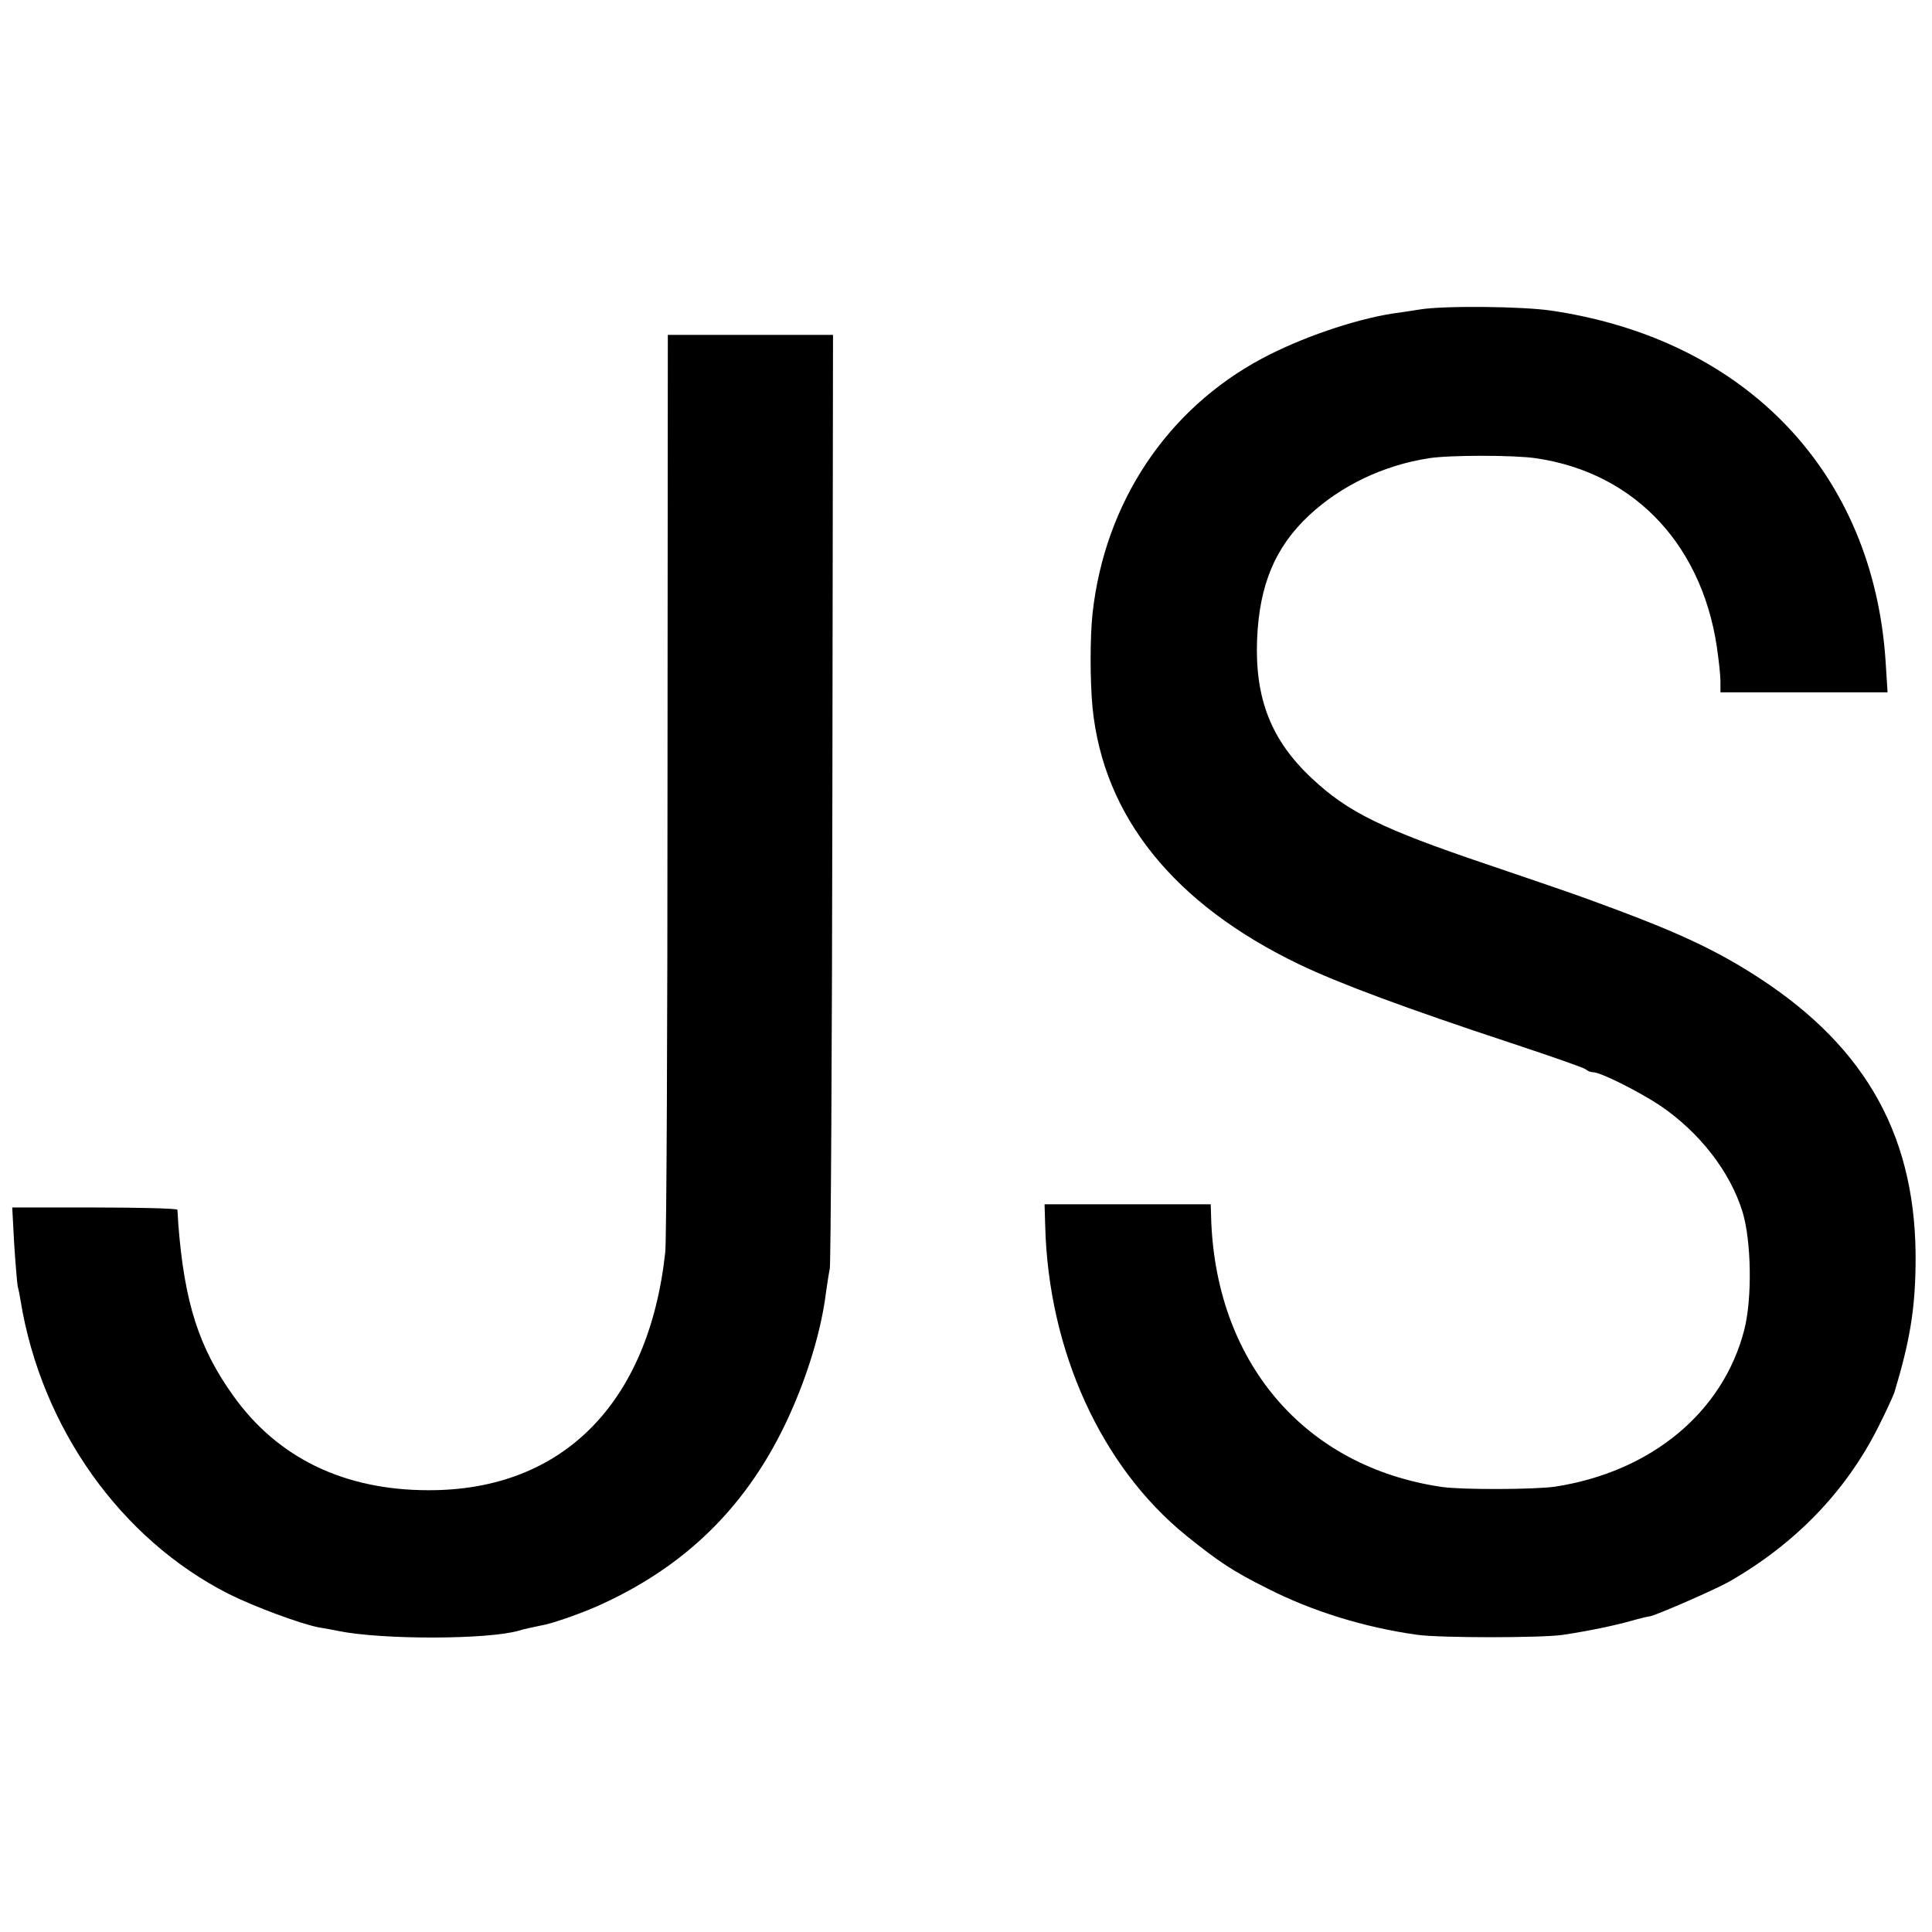 <?xml version="1.0" standalone="no"?>
<!DOCTYPE svg PUBLIC "-//W3C//DTD SVG 20010904//EN"
 "http://www.w3.org/TR/2001/REC-SVG-20010904/DTD/svg10.dtd">
<svg version="1.0" xmlns="http://www.w3.org/2000/svg"
 width="600pt" height="600pt" viewBox="0 0 600 600"
 preserveAspectRatio="xMidYMid meet">
<g transform="translate(0,600) scale(0.1,-0.1)"
fill="#000000" stroke="none">
<path d="M4410 5039 c-25 -4 -64 -10 -87 -13 -119 -19 -283 -75 -403 -139
-296 -158 -489 -448 -527 -792 -8 -74 -8 -209 0 -293 34 -338 253 -610 642
-797 123 -59 330 -136 660 -245 121 -40 224 -76 230 -81 5 -5 15 -9 23 -9 23
0 142 -60 207 -103 124 -84 219 -207 257 -332 27 -90 30 -267 5 -365 -66 -256
-289 -441 -588 -487 -64 -9 -285 -10 -350 -1 -429 62 -708 390 -718 846 l-1
32 -258 0 -258 0 2 -67 c10 -388 174 -748 438 -962 99 -80 147 -112 252 -164
139 -71 301 -121 465 -144 70 -10 390 -10 454 0 79 12 156 28 210 43 28 8 53
14 57 14 16 1 206 84 248 108 206 118 362 280 462 478 25 49 47 98 51 109 48
159 64 256 66 395 6 391 -148 673 -486 893 -123 80 -237 135 -443 212 -135 50
-124 46 -400 140 -329 111 -434 163 -545 267 -127 118 -178 248 -171 432 7
170 56 287 162 386 99 92 230 155 372 177 63 10 264 10 331 0 313 -45 528
-279 567 -617 5 -36 8 -75 7 -87 l0 -23 259 0 260 0 -6 95 c-38 586 -432 1000
-1036 1090 -92 14 -337 16 -410 4z"/>
<path d="M2073 3568 c0 -766 -3 -1422 -7 -1457 -51 -470 -320 -740 -735 -739
-262 0 -469 100 -607 294 -106 148 -151 288 -170 529 -1 22 -3 43 -3 48 -1 4
-116 7 -257 7 l-256 0 6 -112 c4 -62 9 -122 11 -133 3 -11 7 -31 9 -45 65
-395 311 -740 646 -910 80 -40 223 -93 280 -104 19 -3 46 -8 60 -11 137 -28
467 -27 562 1 15 5 36 9 83 19 35 8 128 41 180 66 276 128 467 327 589 612 52
121 88 247 101 352 4 28 9 61 12 75 3 14 7 672 8 1463 l2 1437 -256 0 -257 0
-1 -1392z"/>
</g>
</svg>
